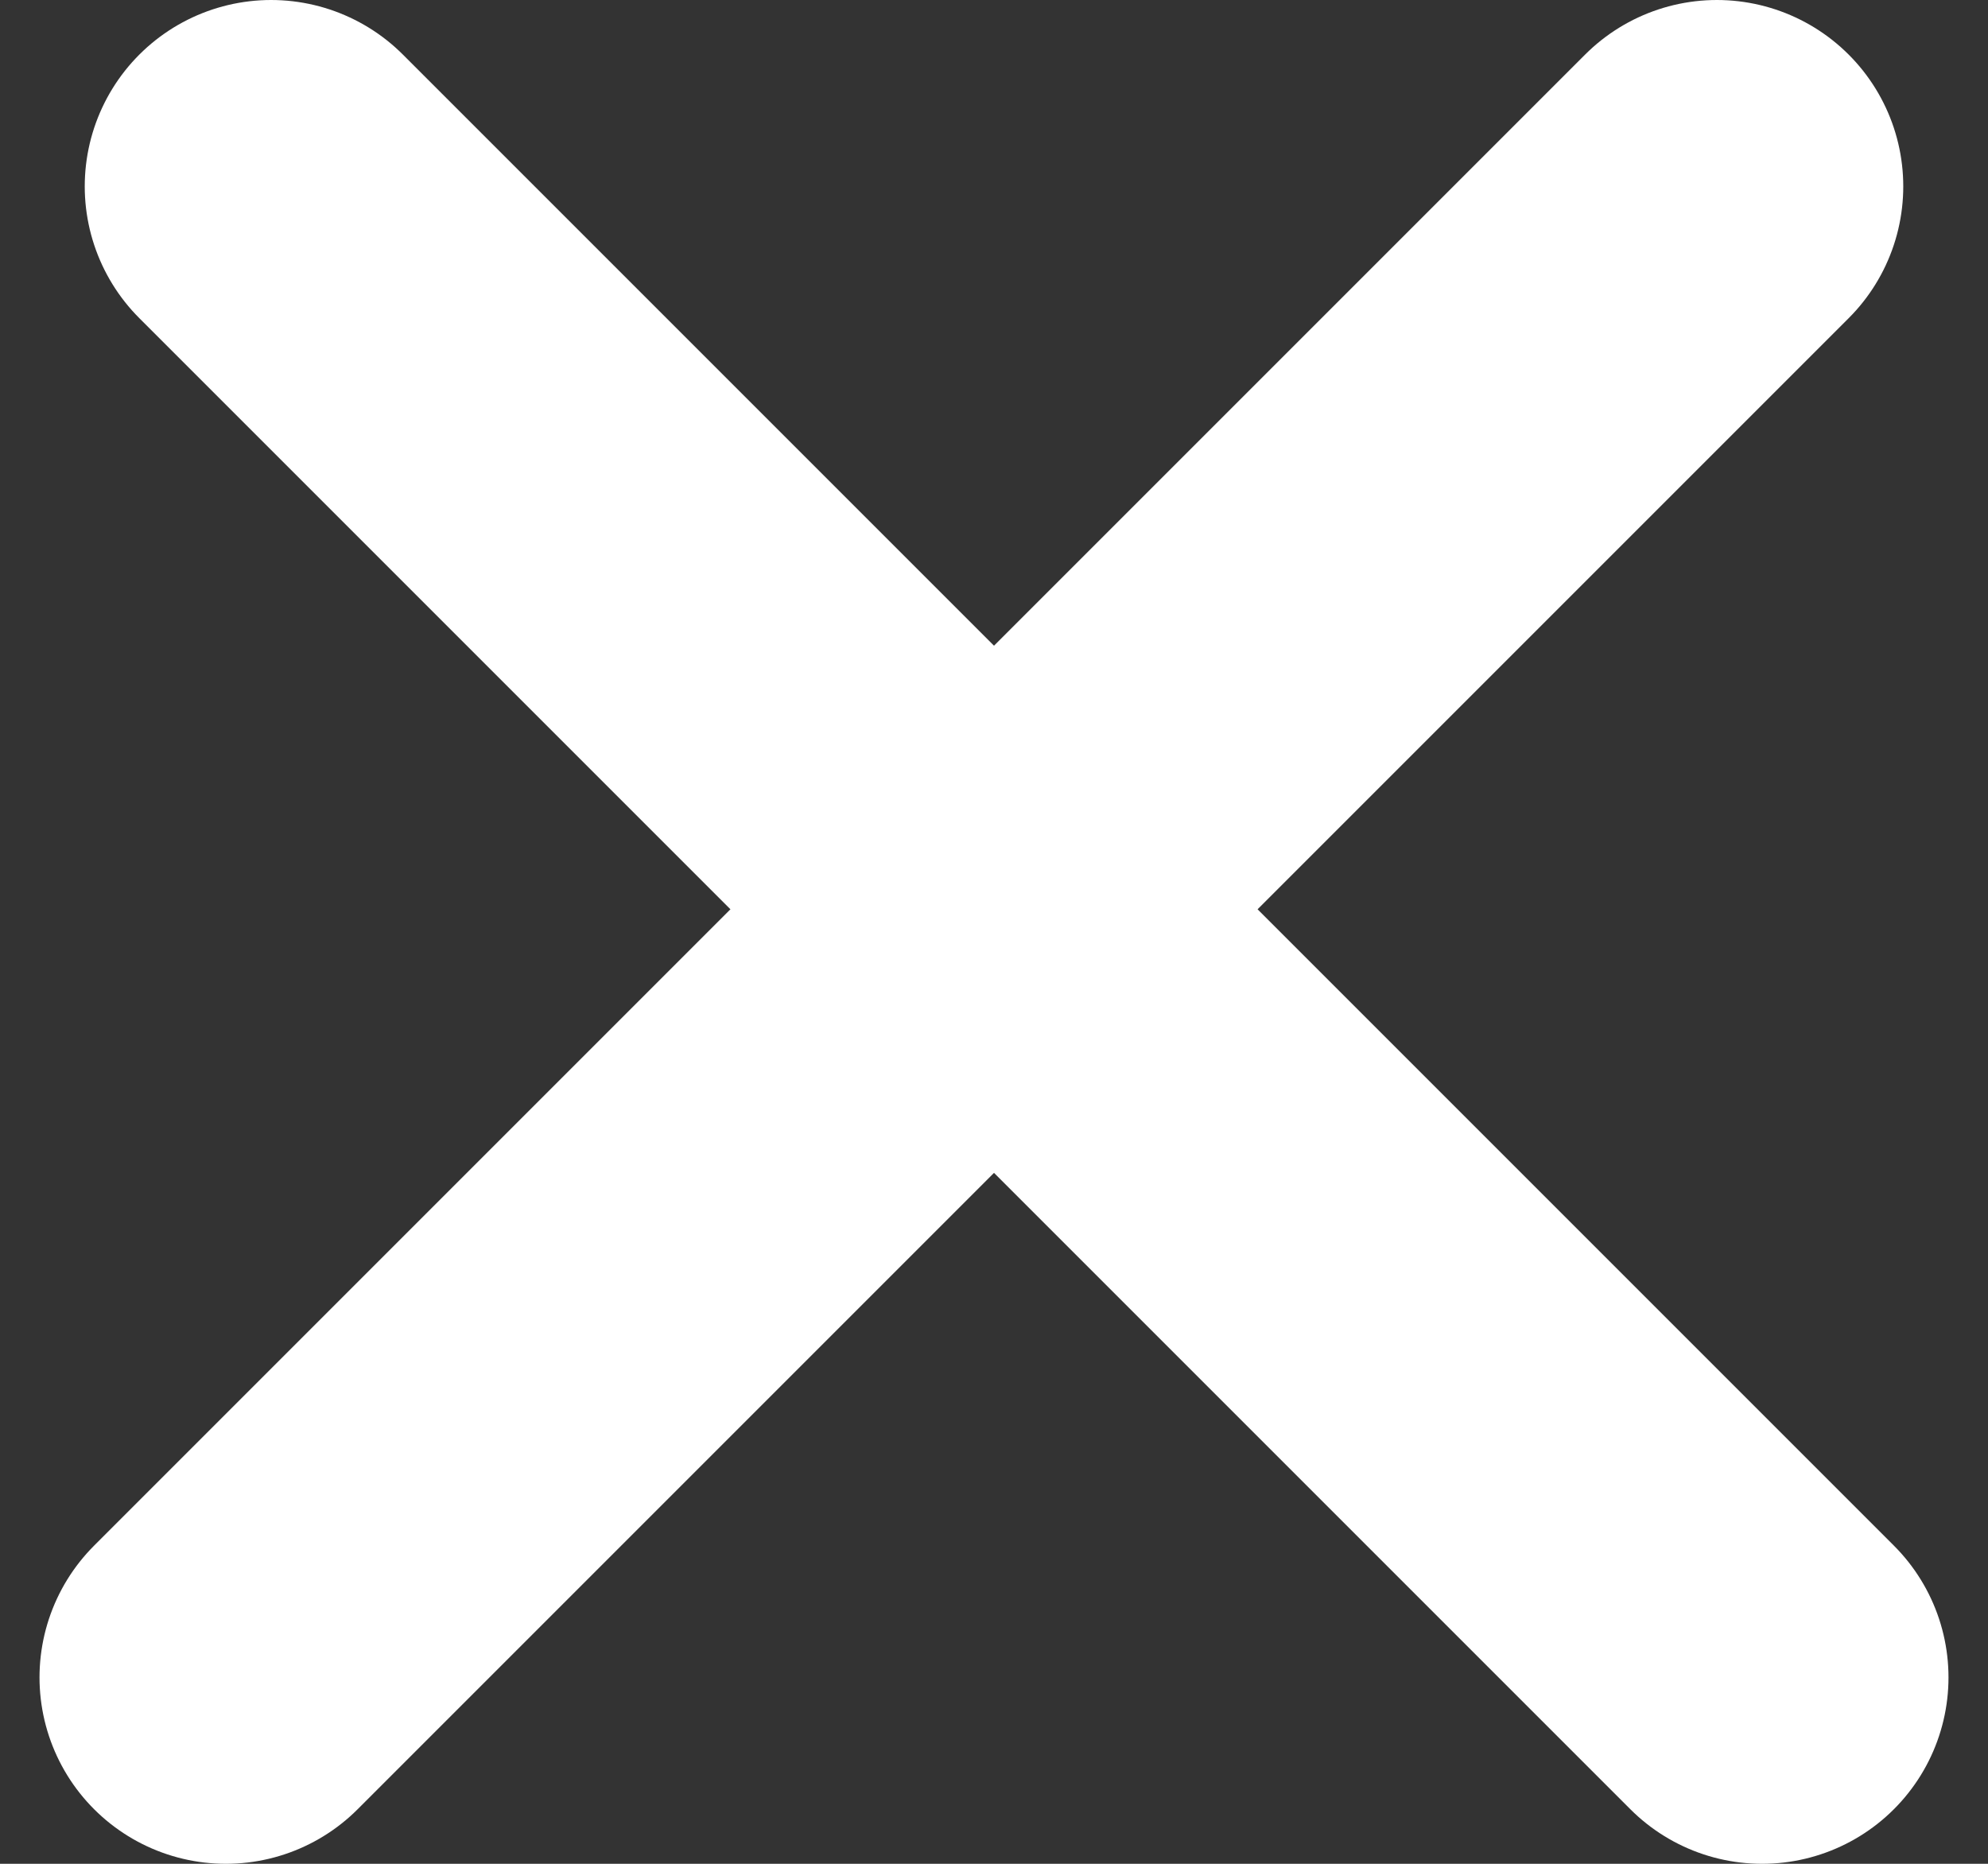 <svg width="16" height="15" viewBox="0 0 16 15" fill="none" xmlns="http://www.w3.org/2000/svg">
<rect x="0" y="0" width="16" height="15" fill="#333333" stroke="none"/>
<g id="iconGroup">
<path id="Vector 5" d="M2.182 1.5L14.182 13.5" stroke="white" stroke-width="3" stroke-linecap="round" stroke-linejoin="round"/>
<path id="Vector 6" d="M13.818 1.5L1.818 13.5" stroke="white" stroke-width="3" stroke-linecap="round" stroke-linejoin="round"/>
</g>
</svg>
